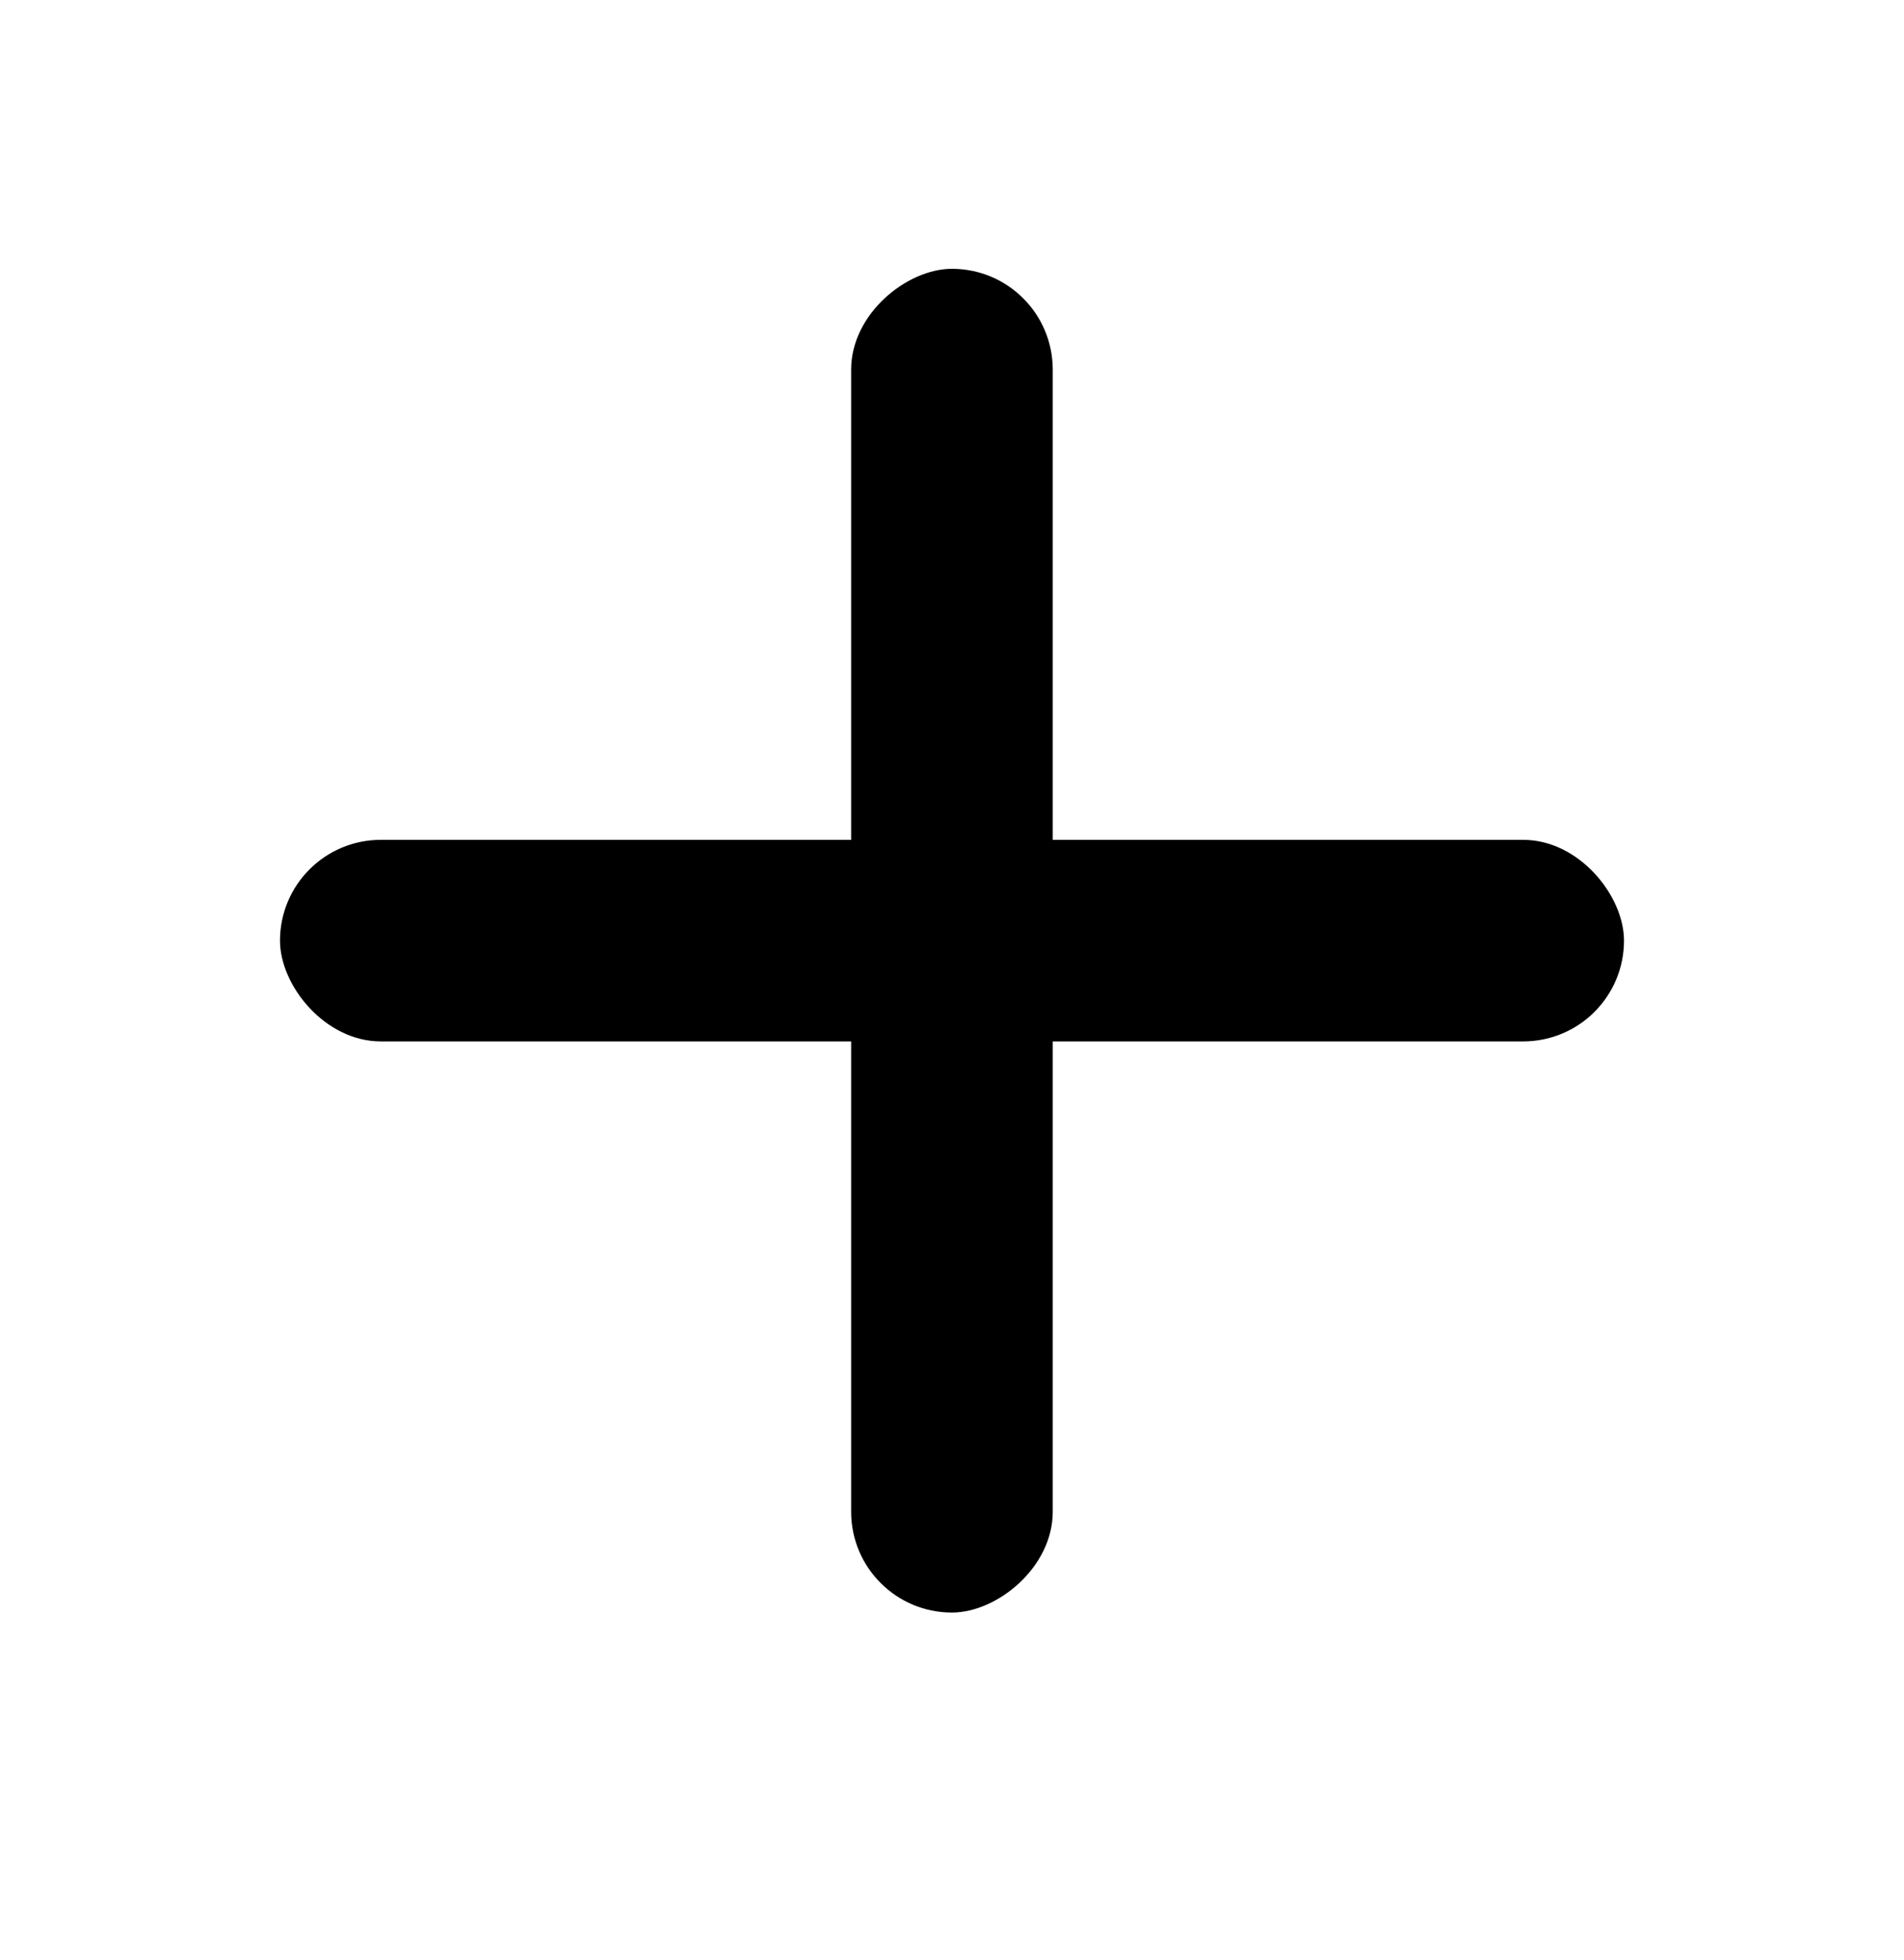 <svg width="34" height="35" viewBox="0 0 34 35" fill="none" xmlns="http://www.w3.org/2000/svg">
<rect x="5" y="15" width="24" height="3.6" rx="1.8" fill="black"/>
<rect x="15.199" y="28.801" width="24" height="3.6" rx="1.8" transform="rotate(-90 15.199 28.801)" fill="black"/>
</svg>
